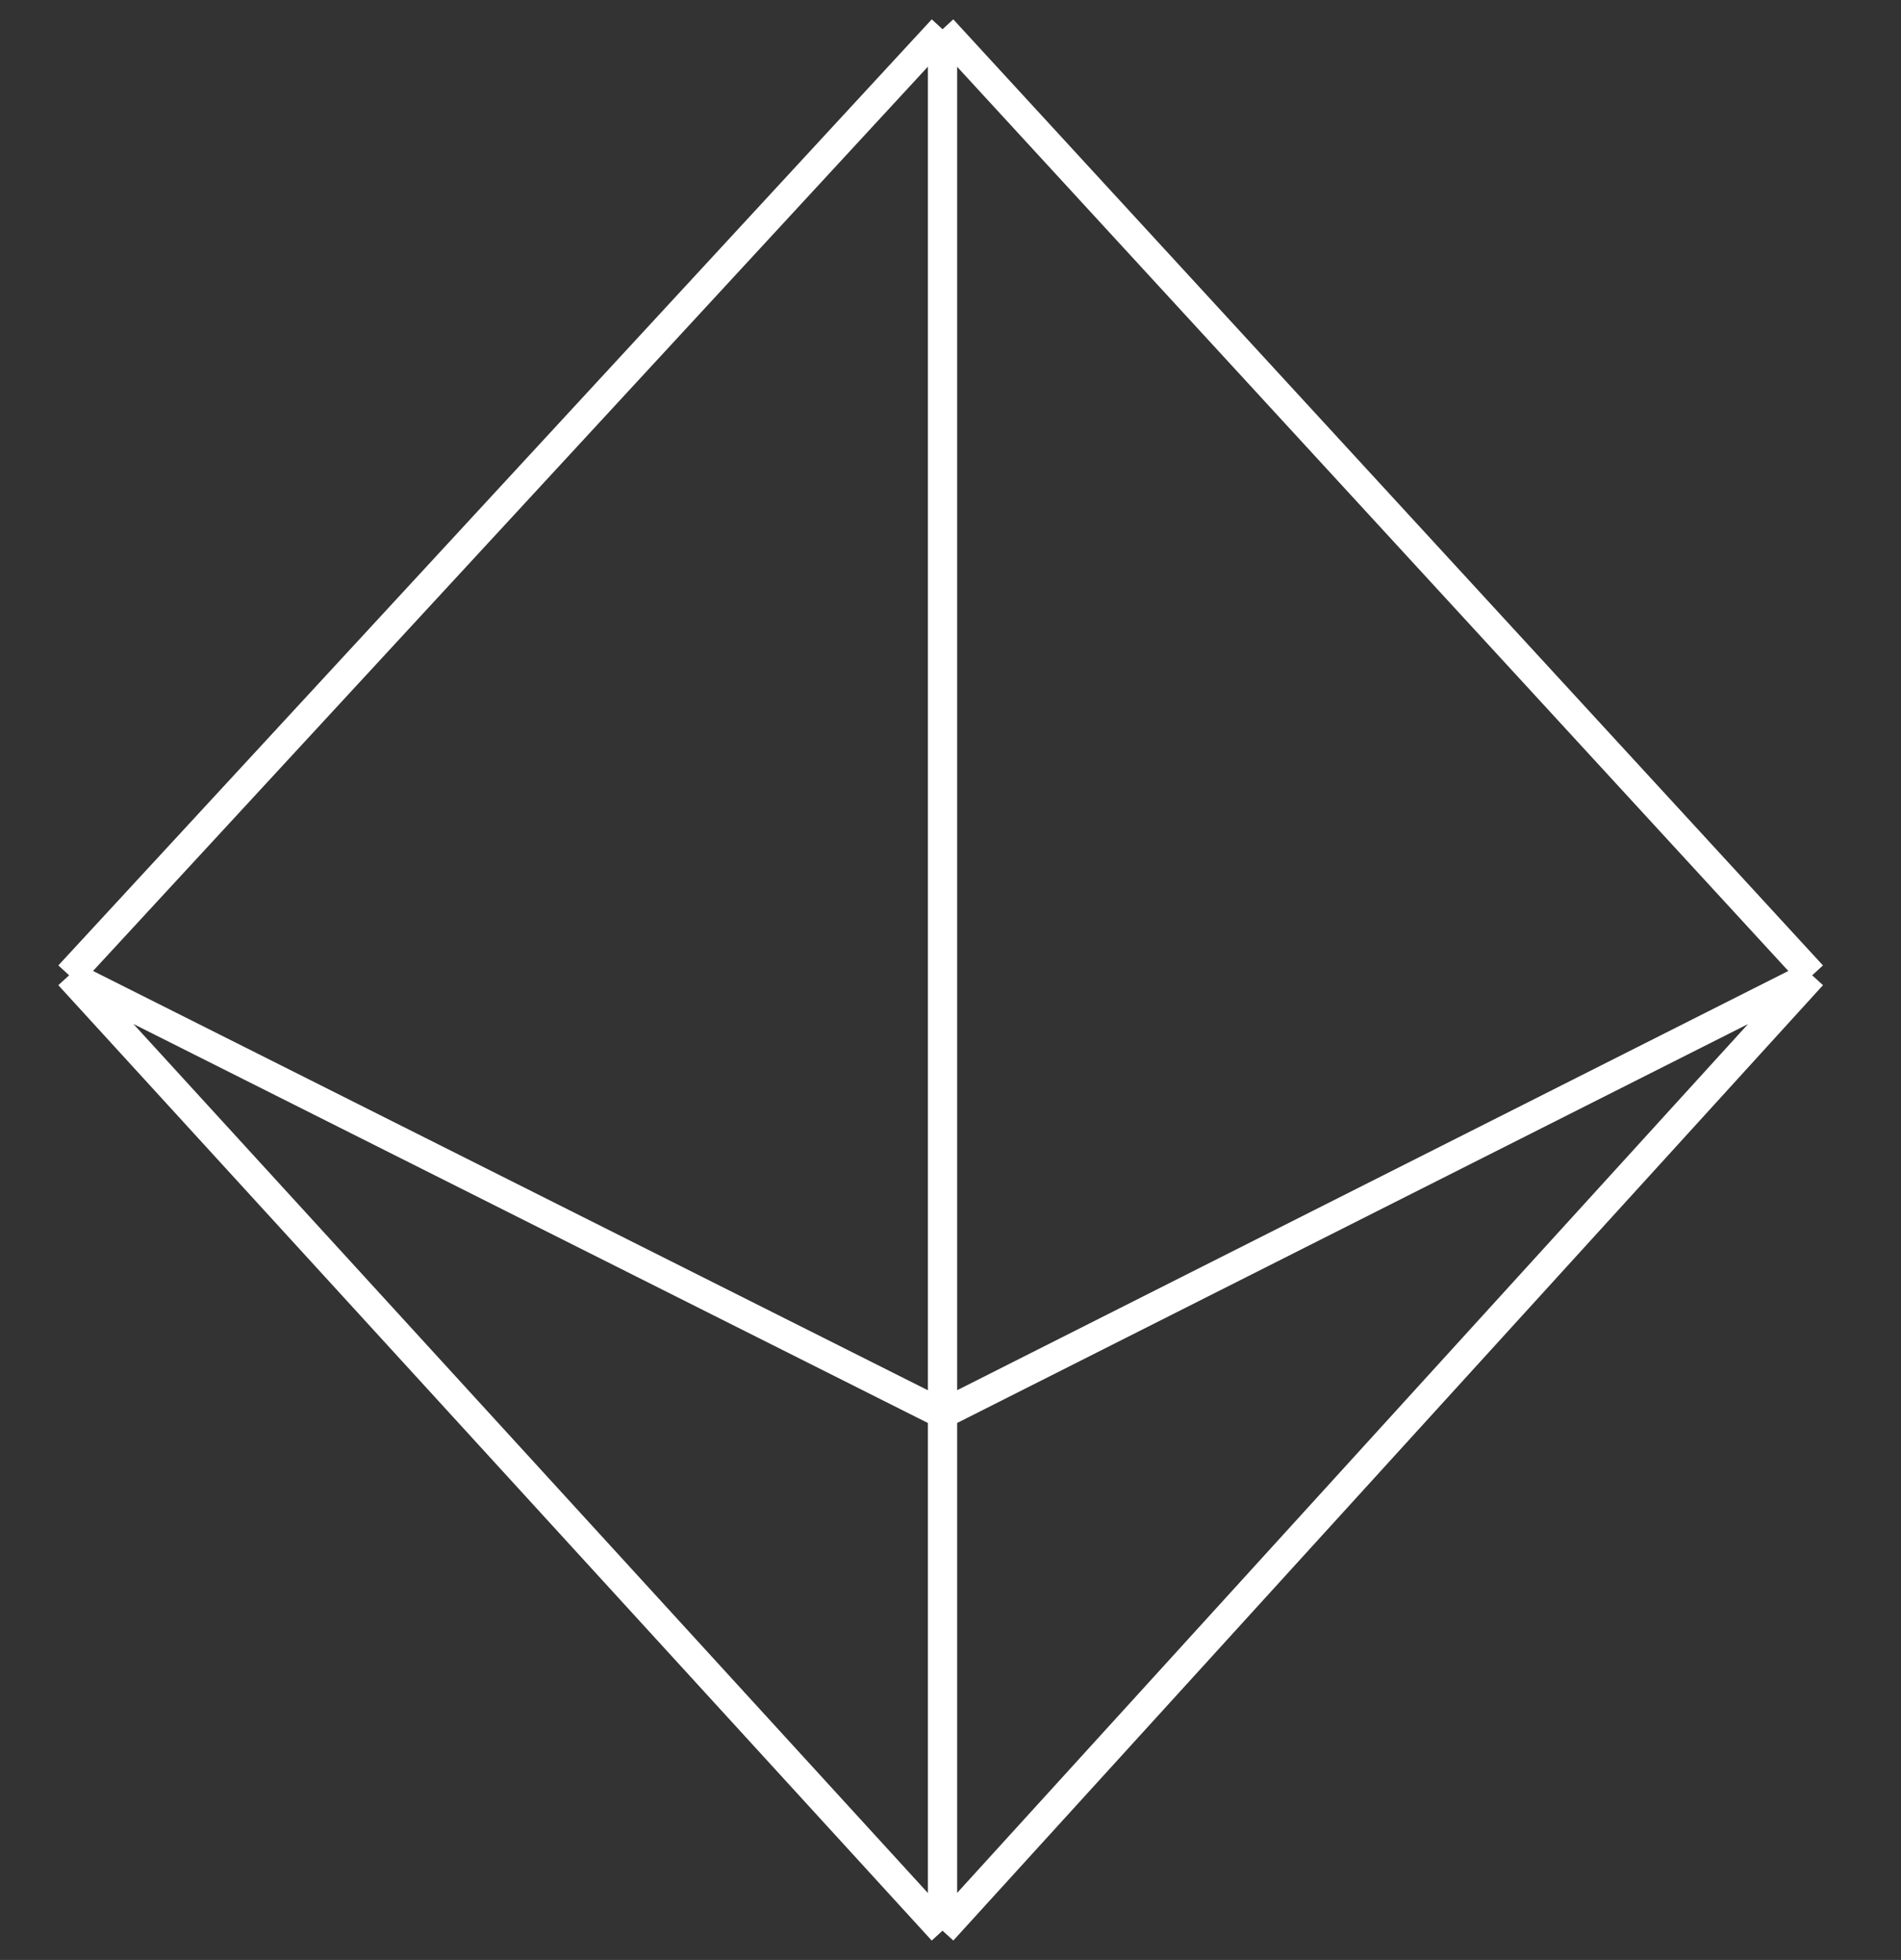 <svg width="65" height="67" viewBox="0 0 65 67" fill="none" xmlns="http://www.w3.org/2000/svg">
<rect x="0" y="0" width="65" height="67" fill="#333333" stroke="none"/>
<path d="M32.227 66V48.336M32.227 66L48.309 48.336L61.963 33.341M32.227 66L16.075 48.336L2.363 33.341M32.227 48.336V1M32.227 48.336L61.963 33.341M32.227 48.336L2.363 33.341M32.227 1L61.963 33.341M32.227 1L2.363 33.341" stroke="white"/>
</svg>
